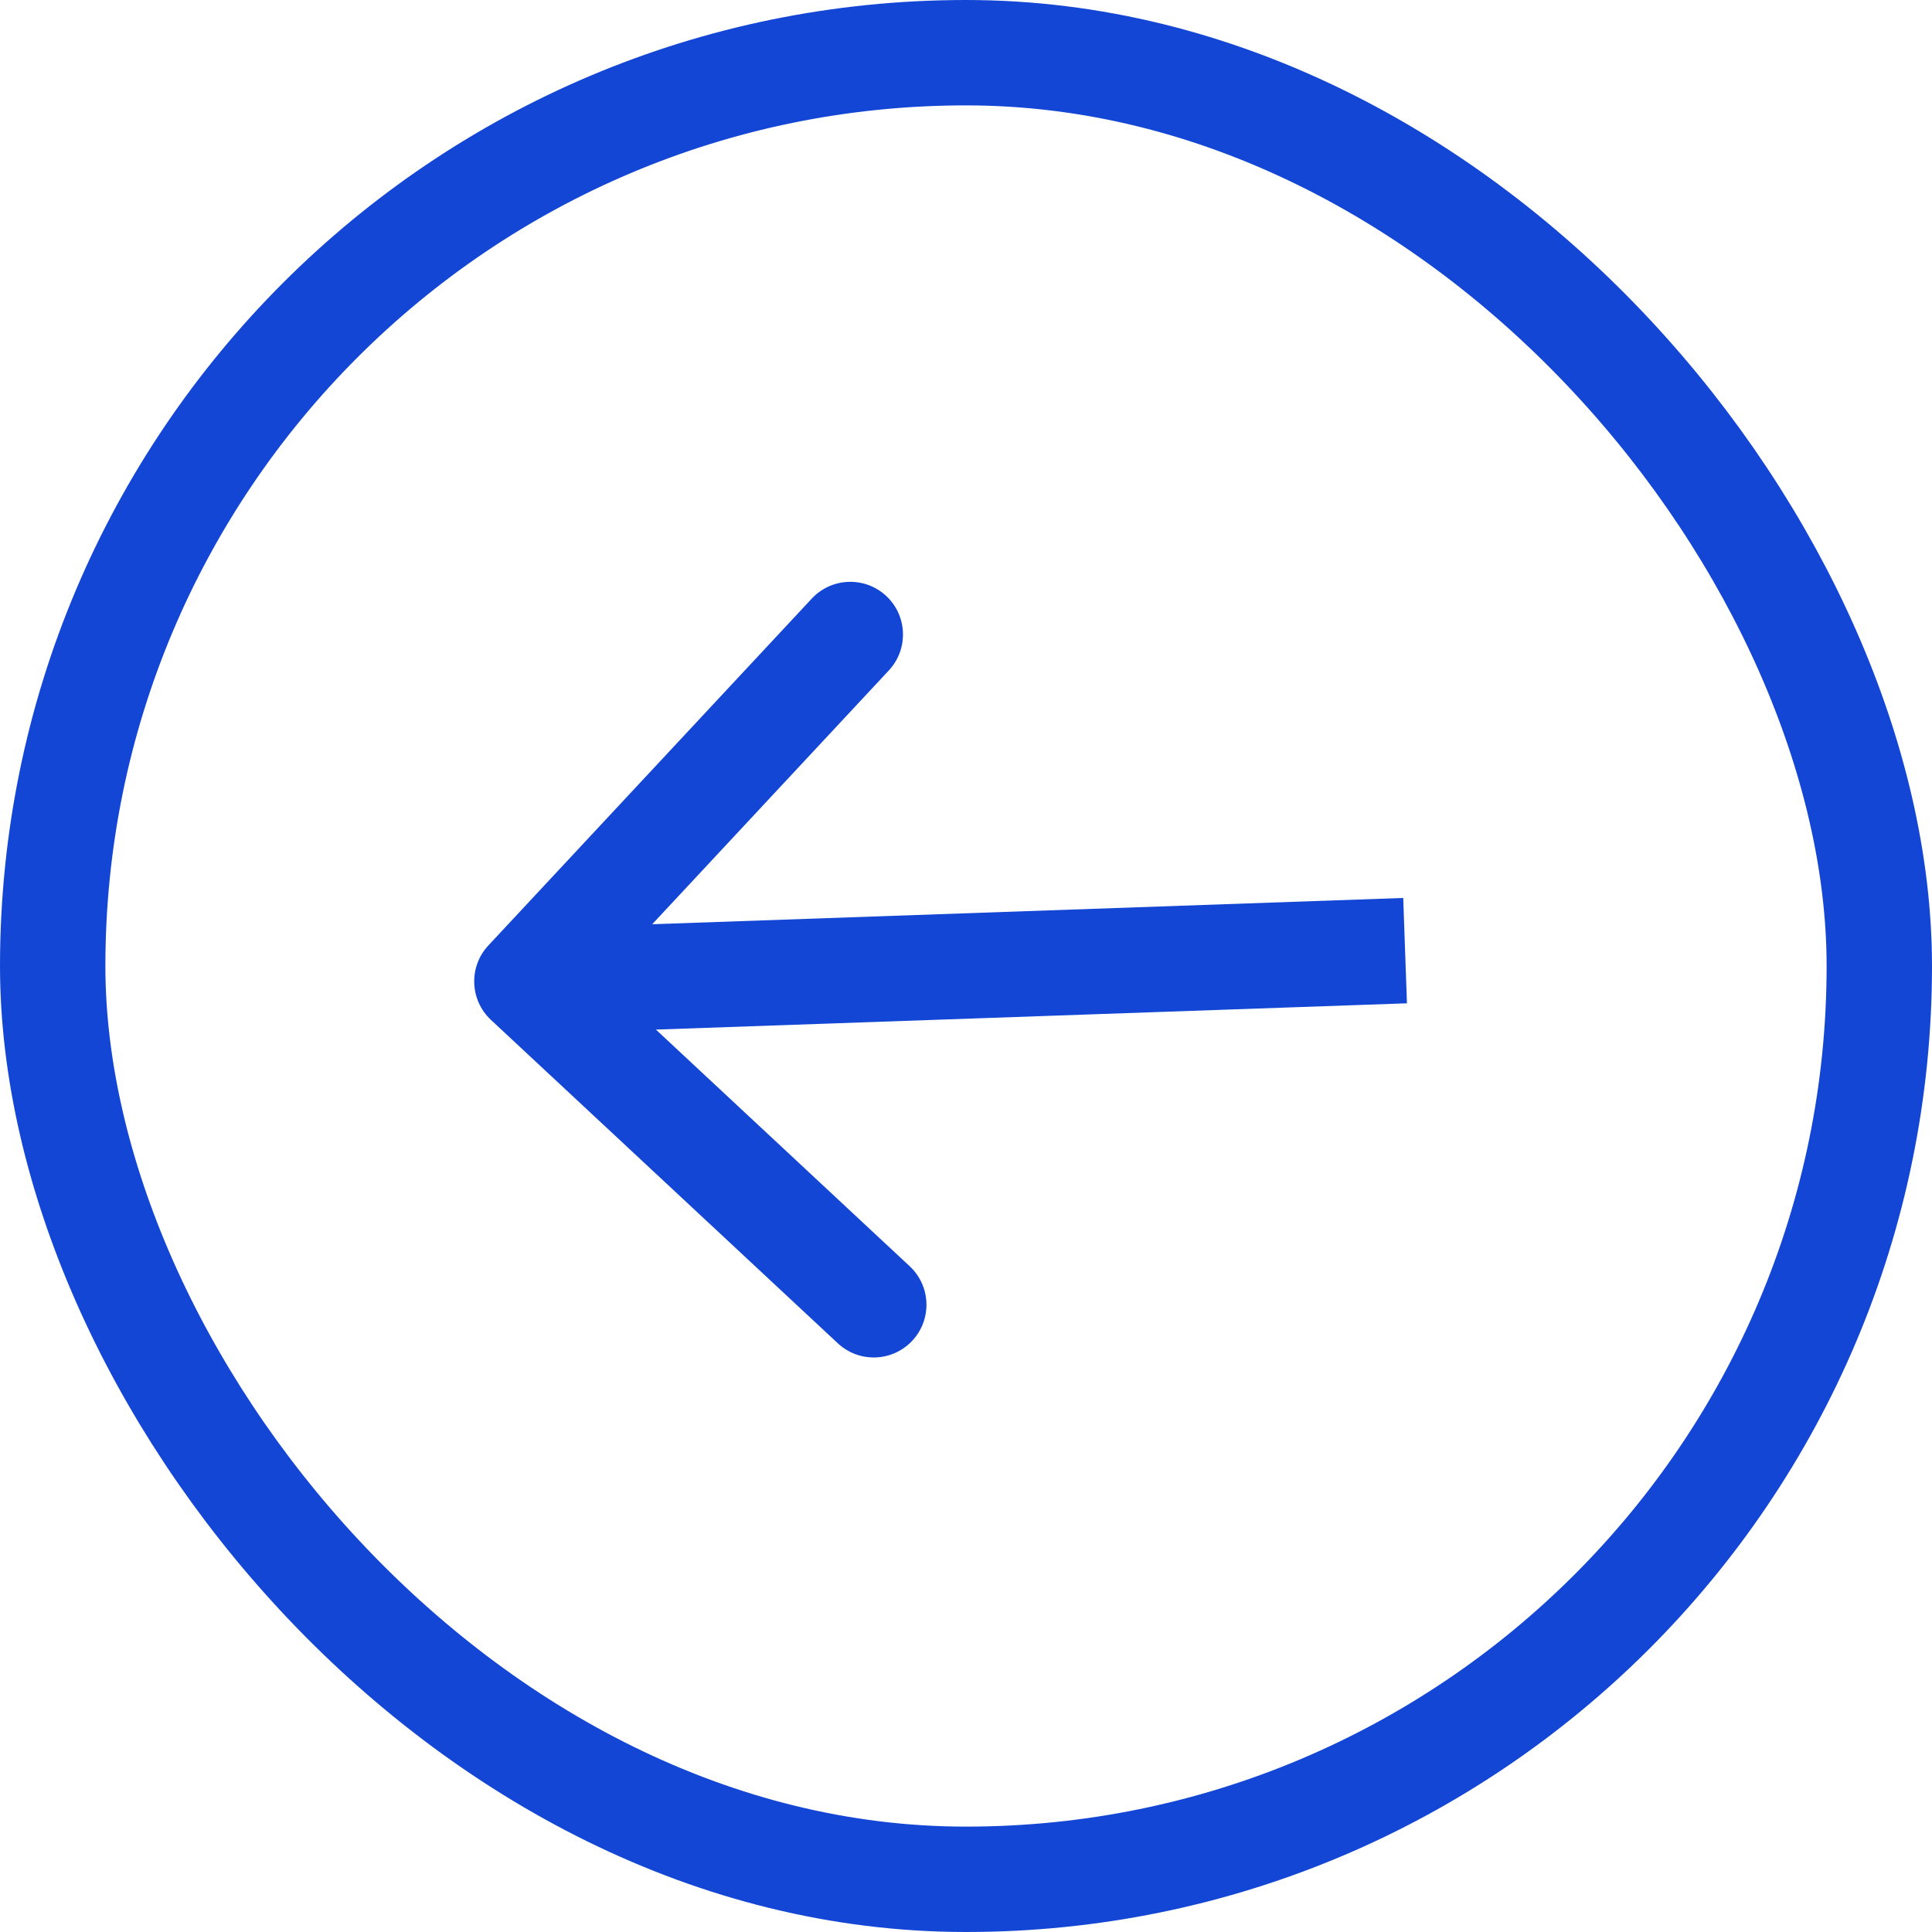 <svg width="55" height="55" viewBox="0 0 55 55" fill="none" xmlns="http://www.w3.org/2000/svg">
<rect x="1.5" y="1.5" width="52" height="52" rx="26" stroke="#1346D4" stroke-width="3"/>
<path d="M13.903 26.915C13.338 27.52 13.371 28.47 13.977 29.035L23.851 38.241C24.457 38.806 25.406 38.773 25.971 38.167C26.536 37.561 26.503 36.611 25.897 36.047L17.12 27.863L25.303 19.086C25.868 18.48 25.835 17.531 25.229 16.966C24.623 16.401 23.674 16.435 23.109 17.041L13.903 26.915ZM39.947 25.563L14.947 26.438L15.053 29.437L40.053 28.562L39.947 25.563Z" fill="#1346D4"/>
</svg>
